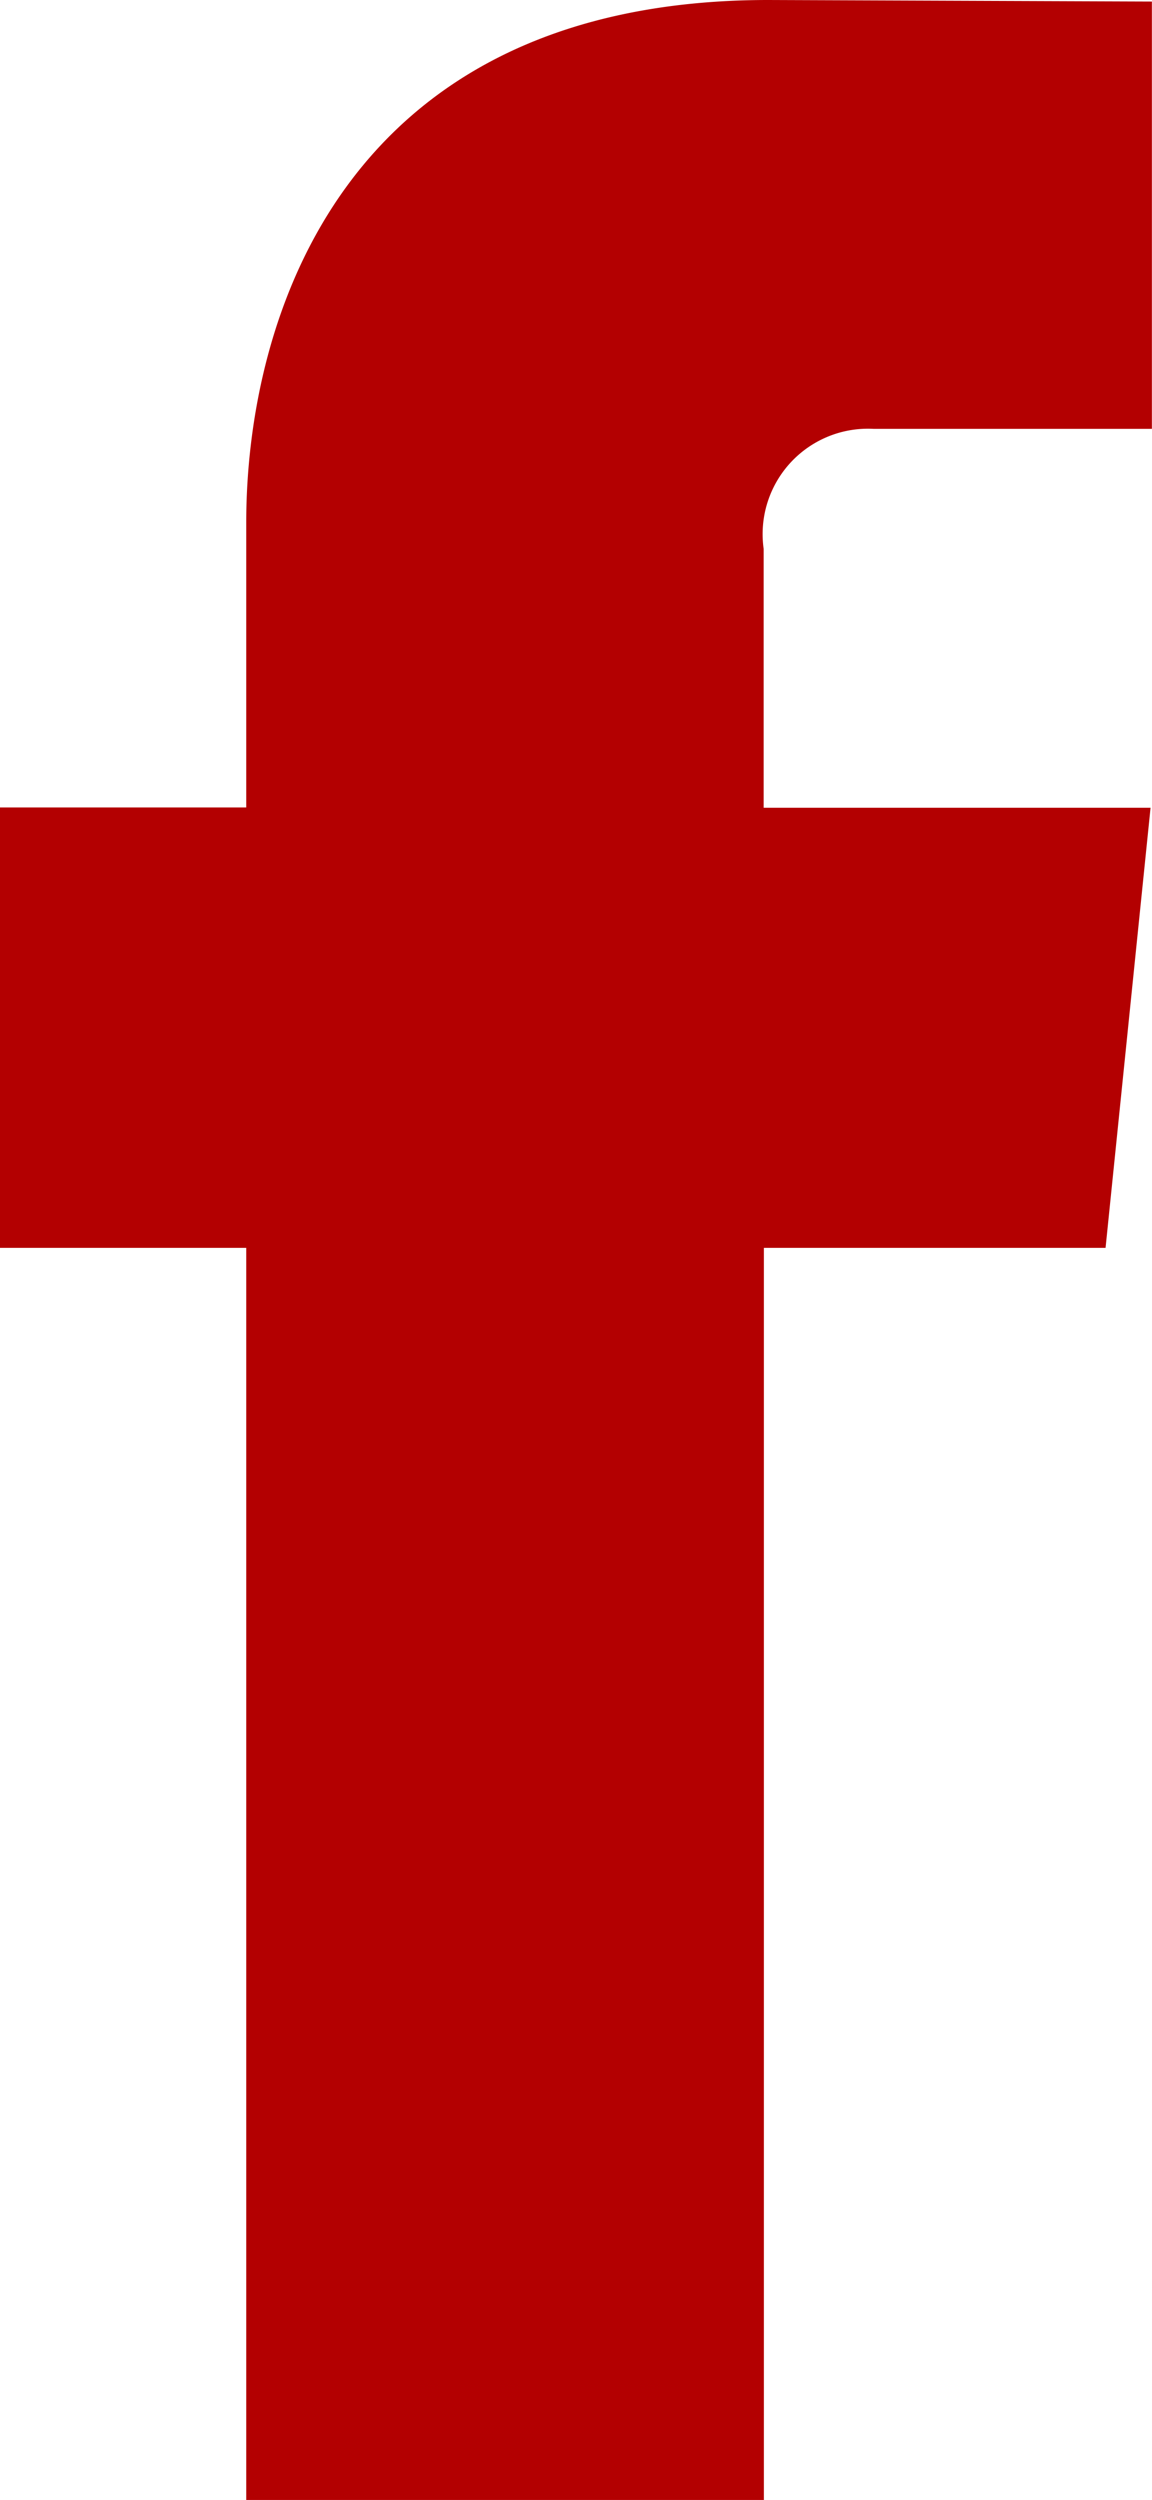<svg xmlns="http://www.w3.org/2000/svg" xmlns:xlink="http://www.w3.org/1999/xlink" width="10.344" height="22.438" viewBox="0 0 10.344 22.438">
  <defs>
    <clipPath id="clip-path">
      <rect id="Rectangle_5" data-name="Rectangle 5" width="10.344" height="22.438" fill="#b30001"/>
    </clipPath>
  </defs>
  <g id="facebook" clip-path="url(#clip-path)">
    <path id="Tracé_77" data-name="Tracé 77" d="M9.927,11.2H6.859V22.438H2.211V11.2H0V7.247H2.211V4.69C2.211,2.862,3.079,0,6.9,0l3.443.014V3.849h-2.5a.946.946,0,0,0-.986,1.077V7.25h3.474Z" transform="translate(0 0)" fill="#b30001"/>
  </g>
</svg>
